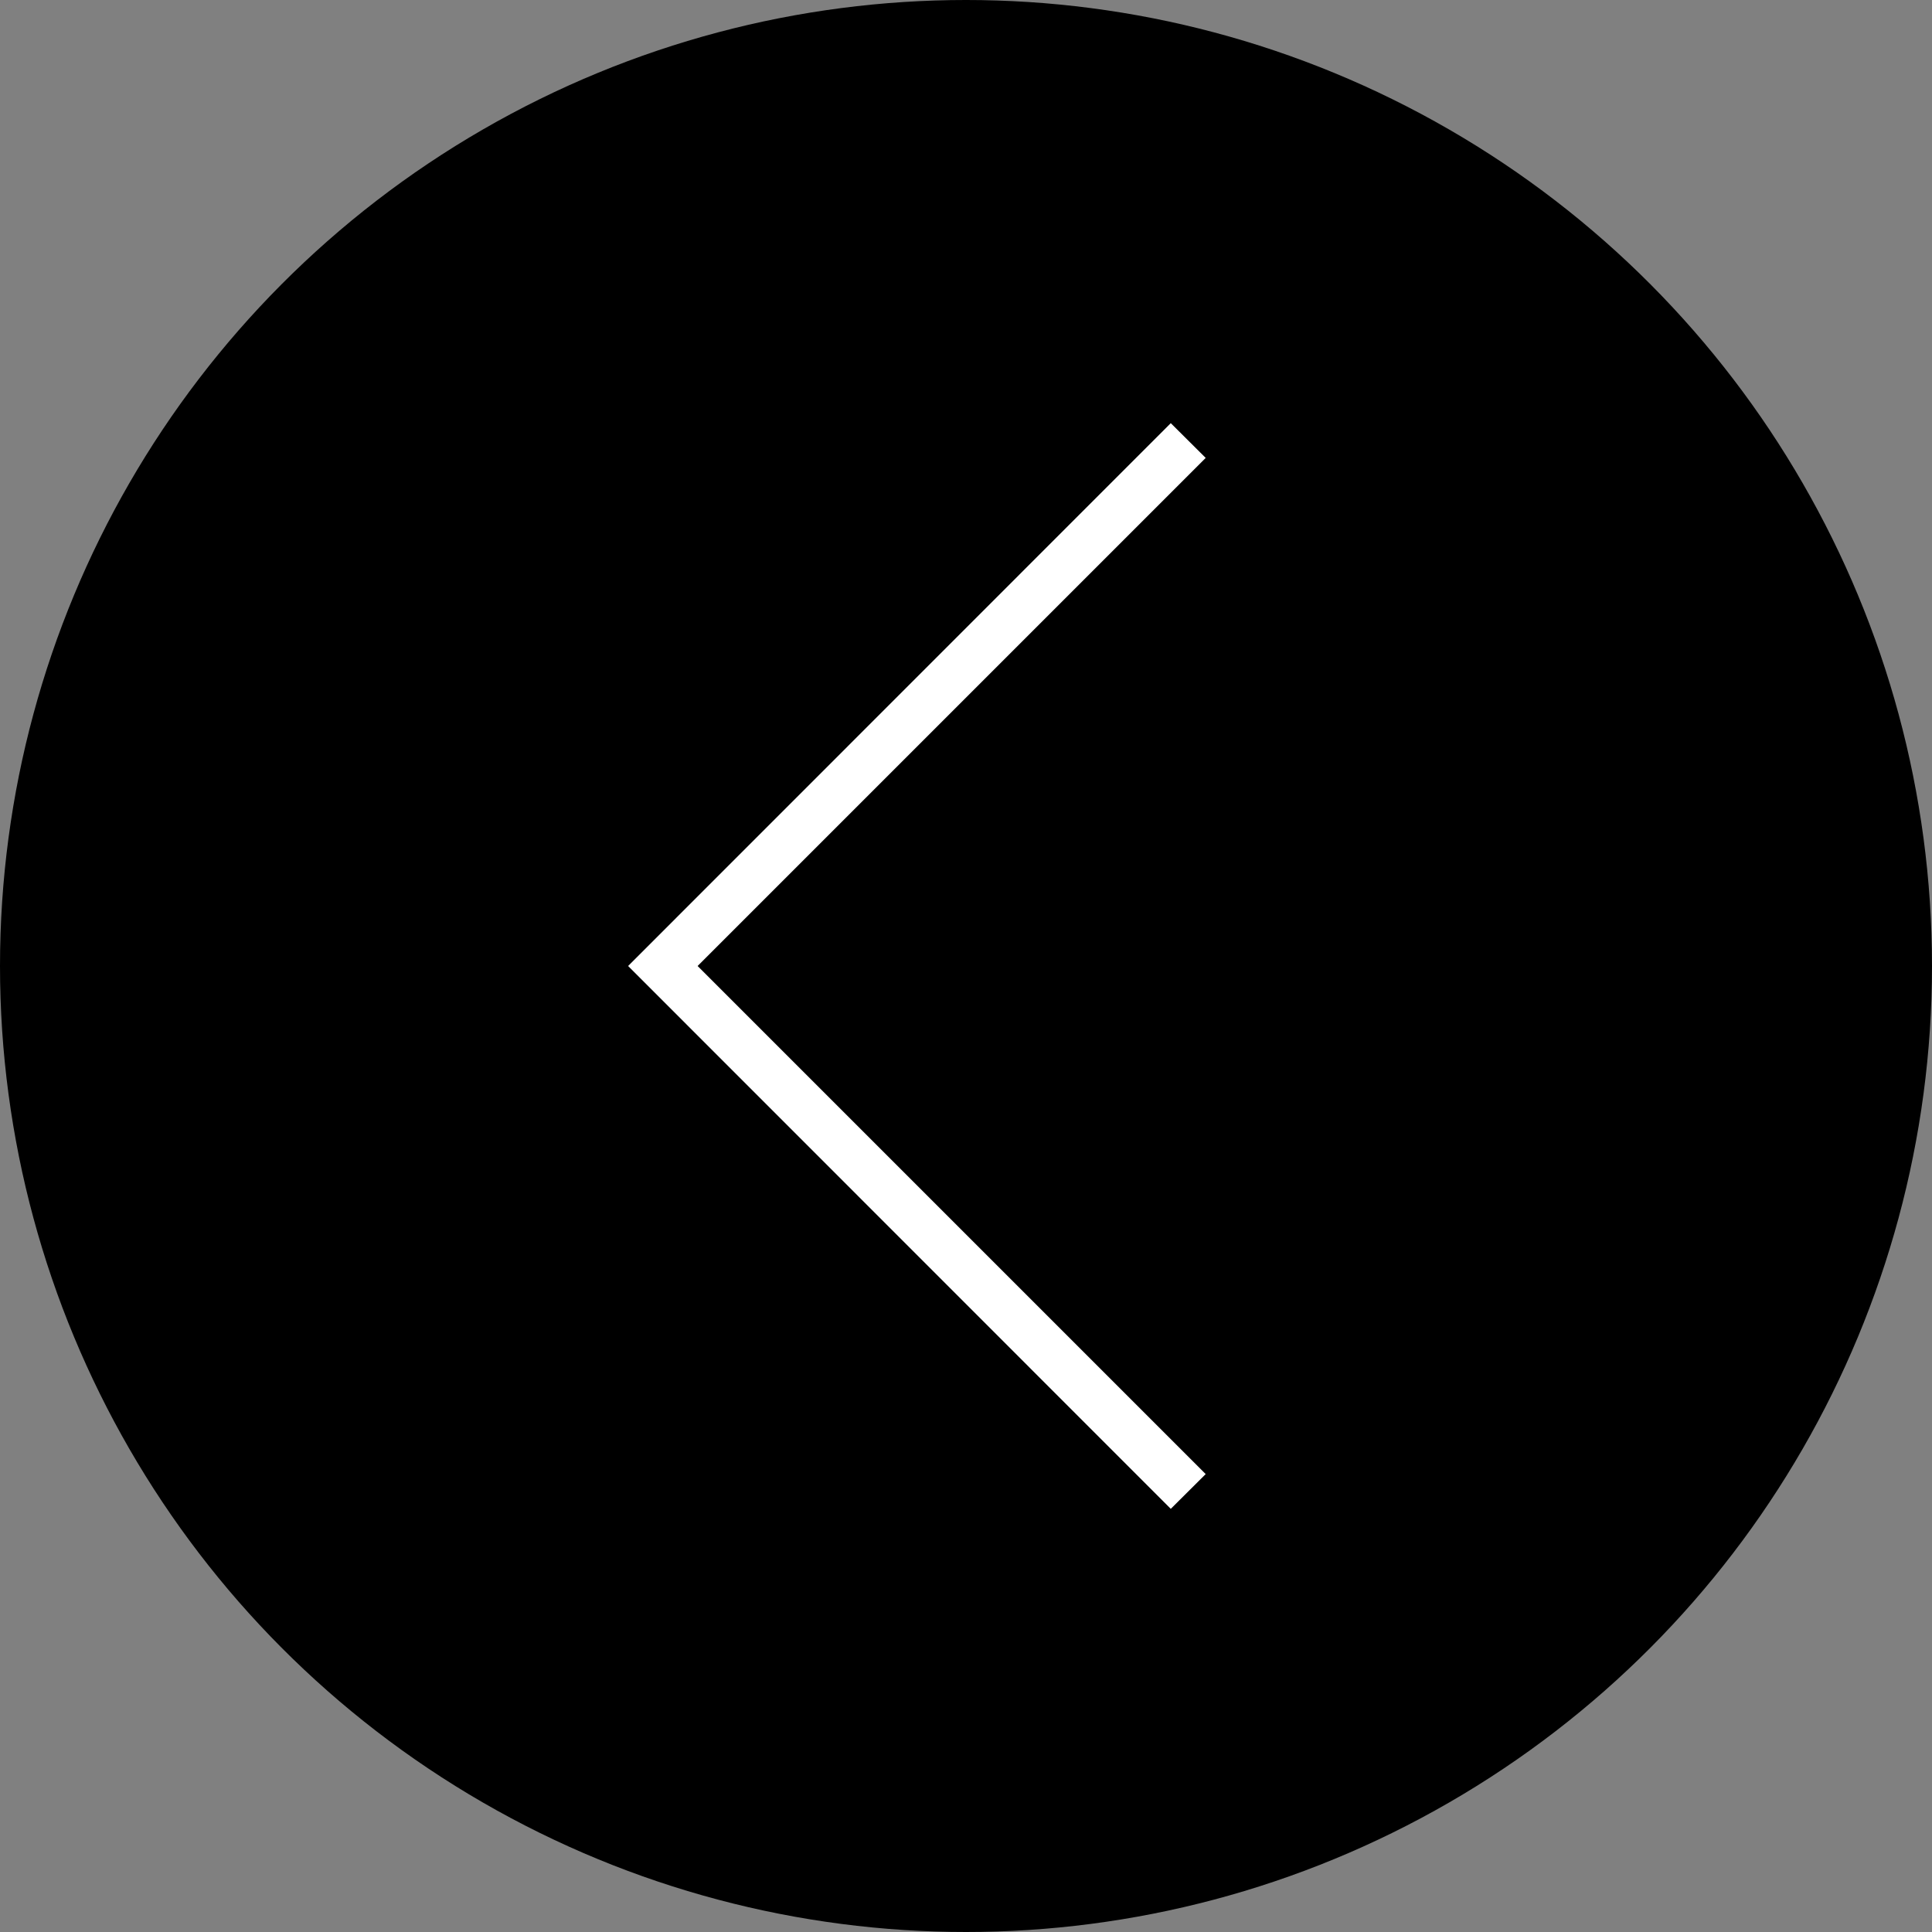 <?xml version="1.0" encoding="UTF-8"?>
<svg id="Warstwa_1" data-name="Warstwa 1" xmlns="http://www.w3.org/2000/svg" width="117.84" height="117.84" viewBox="0 0 117.84 117.84">
  <rect x="0" y="0" width="117.84" height="117.84" fill="#808080" stroke="none"/>
  <defs>
    <style>
      .cls-1 {
        fill: #fff;
      }
    </style>
  </defs>
  <circle cx="58.92" cy="58.92" r="58.92"/>
  <polygon class="cls-1" points="71.41 92.03 38.31 58.92 71.41 25.81 73.54 27.93 42.55 58.92 73.54 89.91 71.41 92.03"/>
</svg>